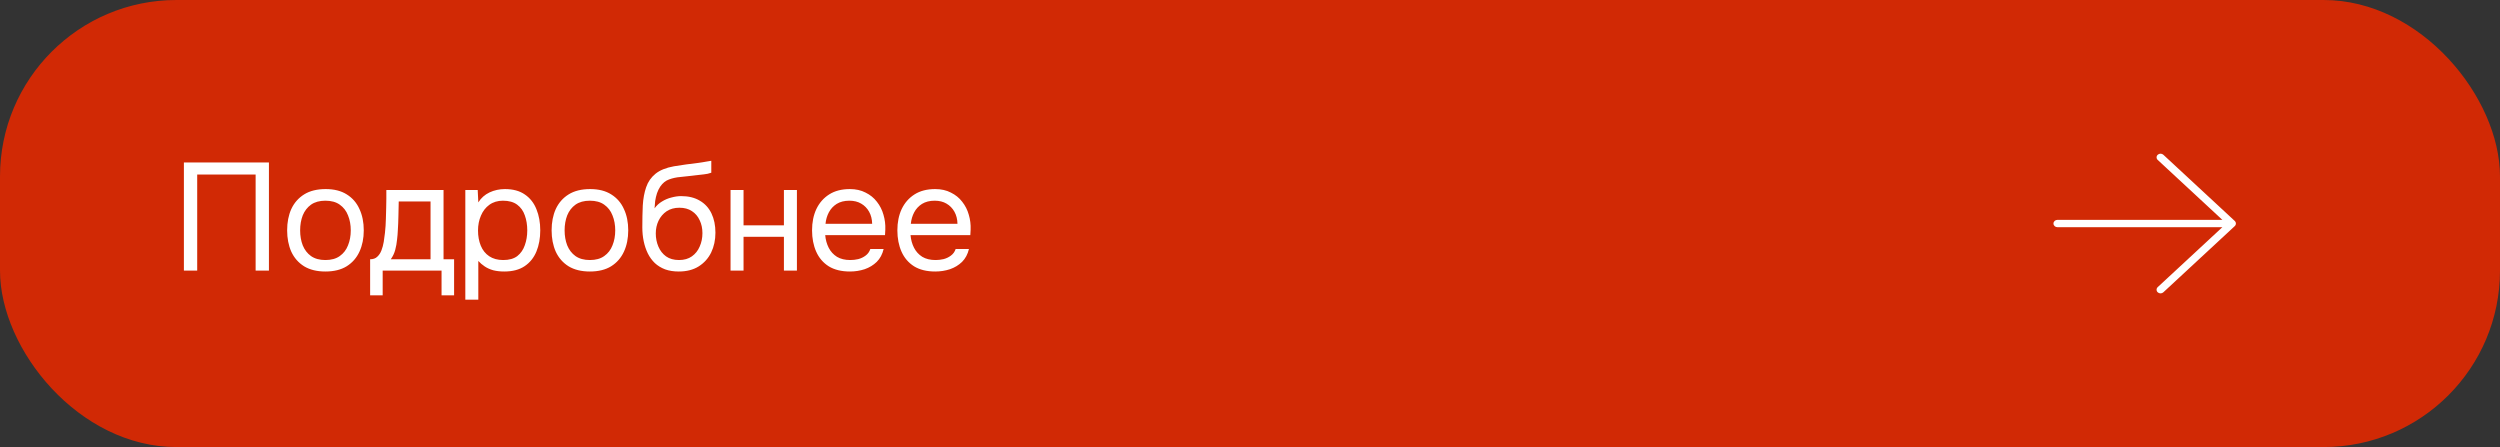 <?xml version="1.0" encoding="UTF-8"?> <svg xmlns="http://www.w3.org/2000/svg" width="425" height="76" viewBox="0 0 425 76" fill="none"><rect x="0" y="0" width="425" height="76" fill="#333333" stroke="none"/><rect width="425" height="76" rx="30" fill="#D12905"></rect><path d="M31.262 46V27.618H45.718V46H43.456V29.672H33.524V46H31.262ZM55.314 46.156C53.876 46.156 52.671 45.861 51.7 45.272C50.73 44.665 50.002 43.833 49.516 42.776C49.048 41.719 48.814 40.514 48.814 39.162C48.814 37.793 49.048 36.588 49.516 35.548C50.002 34.491 50.73 33.659 51.7 33.052C52.671 32.445 53.893 32.142 55.366 32.142C56.805 32.142 58.001 32.445 58.954 33.052C59.925 33.659 60.644 34.491 61.112 35.548C61.597 36.588 61.84 37.793 61.84 39.162C61.84 40.514 61.597 41.719 61.112 42.776C60.627 43.833 59.899 44.665 58.928 45.272C57.975 45.861 56.77 46.156 55.314 46.156ZM55.314 44.206C56.319 44.206 57.134 43.981 57.758 43.53C58.4 43.079 58.867 42.473 59.162 41.71C59.474 40.947 59.63 40.098 59.63 39.162C59.63 38.226 59.474 37.377 59.162 36.614C58.867 35.851 58.4 35.245 57.758 34.794C57.134 34.343 56.319 34.118 55.314 34.118C54.326 34.118 53.511 34.343 52.87 34.794C52.246 35.245 51.778 35.851 51.466 36.614C51.172 37.377 51.024 38.226 51.024 39.162C51.024 40.098 51.172 40.947 51.466 41.71C51.778 42.473 52.246 43.079 52.87 43.53C53.511 43.981 54.326 44.206 55.314 44.206ZM62.922 50.212V44.076C63.425 44.076 63.824 43.937 64.118 43.66C64.43 43.383 64.673 43.019 64.846 42.568C65.02 42.117 65.15 41.632 65.236 41.112C65.323 40.575 65.392 40.063 65.444 39.578C65.531 38.781 65.583 37.992 65.6 37.212C65.635 36.415 65.652 35.782 65.652 35.314C65.67 34.811 65.678 34.309 65.678 33.806C65.678 33.303 65.678 32.801 65.678 32.298H75.402V44.076H77.196V50.212H75.064V46H65.054V50.212H62.922ZM66.432 44.076H73.192V34.248H67.784C67.767 34.976 67.75 35.791 67.732 36.692C67.715 37.593 67.68 38.434 67.628 39.214C67.611 39.665 67.568 40.176 67.498 40.748C67.446 41.32 67.342 41.901 67.186 42.49C67.03 43.062 66.779 43.591 66.432 44.076ZM79.105 50.94V32.298H81.21L81.314 34.404C81.782 33.659 82.415 33.095 83.213 32.714C84.027 32.333 84.903 32.142 85.838 32.142C87.225 32.142 88.361 32.454 89.245 33.078C90.129 33.685 90.778 34.517 91.195 35.574C91.628 36.631 91.844 37.827 91.844 39.162C91.844 40.497 91.628 41.693 91.195 42.75C90.761 43.807 90.094 44.639 89.192 45.246C88.291 45.853 87.138 46.156 85.734 46.156C85.041 46.156 84.417 46.087 83.862 45.948C83.308 45.792 82.823 45.575 82.406 45.298C81.99 45.021 81.626 44.709 81.314 44.362V50.94H79.105ZM85.552 44.206C86.558 44.206 87.355 43.981 87.945 43.53C88.534 43.062 88.959 42.447 89.219 41.684C89.496 40.921 89.635 40.081 89.635 39.162C89.635 38.226 89.496 37.377 89.219 36.614C88.959 35.851 88.525 35.245 87.918 34.794C87.312 34.343 86.506 34.118 85.501 34.118C84.599 34.118 83.828 34.352 83.186 34.82C82.562 35.271 82.086 35.886 81.757 36.666C81.427 37.429 81.263 38.269 81.263 39.188C81.263 40.141 81.418 40.999 81.731 41.762C82.043 42.525 82.519 43.123 83.16 43.556C83.802 43.989 84.599 44.206 85.552 44.206ZM100.274 46.156C98.836 46.156 97.631 45.861 96.66 45.272C95.69 44.665 94.962 43.833 94.476 42.776C94.008 41.719 93.774 40.514 93.774 39.162C93.774 37.793 94.008 36.588 94.476 35.548C94.962 34.491 95.69 33.659 96.66 33.052C97.631 32.445 98.853 32.142 100.326 32.142C101.765 32.142 102.961 32.445 103.914 33.052C104.885 33.659 105.604 34.491 106.072 35.548C106.558 36.588 106.8 37.793 106.8 39.162C106.8 40.514 106.558 41.719 106.072 42.776C105.587 43.833 104.859 44.665 103.888 45.272C102.935 45.861 101.73 46.156 100.274 46.156ZM100.274 44.206C101.28 44.206 102.094 43.981 102.718 43.53C103.36 43.079 103.828 42.473 104.122 41.71C104.434 40.947 104.59 40.098 104.59 39.162C104.59 38.226 104.434 37.377 104.122 36.614C103.828 35.851 103.36 35.245 102.718 34.794C102.094 34.343 101.28 34.118 100.274 34.118C99.286 34.118 98.472 34.343 97.83 34.794C97.206 35.245 96.738 35.851 96.426 36.614C96.132 37.377 95.984 38.226 95.984 39.162C95.984 40.098 96.132 40.947 96.426 41.71C96.738 42.473 97.206 43.079 97.83 43.53C98.472 43.981 99.286 44.206 100.274 44.206ZM115.383 46.156C114.516 46.156 113.745 46.035 113.069 45.792C112.393 45.532 111.812 45.177 111.327 44.726C110.842 44.258 110.443 43.712 110.131 43.088C109.819 42.447 109.585 41.753 109.429 41.008C109.273 40.263 109.195 39.474 109.195 38.642C109.195 37.307 109.221 36.068 109.273 34.924C109.342 33.763 109.533 32.731 109.845 31.83C110.157 30.911 110.686 30.149 111.431 29.542C112.176 28.935 113.225 28.511 114.577 28.268C115.27 28.147 115.955 28.043 116.631 27.956C117.307 27.869 117.992 27.783 118.685 27.696C118.91 27.661 119.144 27.627 119.387 27.592C119.63 27.557 119.881 27.514 120.141 27.462C120.418 27.41 120.678 27.367 120.921 27.332V29.36C120.73 29.429 120.522 29.49 120.297 29.542C120.089 29.577 119.864 29.611 119.621 29.646C119.396 29.681 119.162 29.707 118.919 29.724C118.694 29.741 118.468 29.767 118.243 29.802C118.018 29.819 117.801 29.845 117.593 29.88C116.986 29.949 116.345 30.019 115.669 30.088C114.993 30.14 114.352 30.279 113.745 30.504C113.156 30.712 112.653 31.119 112.237 31.726C112.029 32.038 111.847 32.411 111.691 32.844C111.552 33.277 111.448 33.719 111.379 34.17C111.327 34.603 111.292 35.019 111.275 35.418C111.622 34.933 112.046 34.543 112.549 34.248C113.052 33.936 113.589 33.711 114.161 33.572C114.733 33.416 115.279 33.338 115.799 33.338C117.047 33.338 118.104 33.598 118.971 34.118C119.838 34.621 120.496 35.34 120.947 36.276C121.398 37.212 121.623 38.304 121.623 39.552C121.623 40.8 121.38 41.927 120.895 42.932C120.41 43.92 119.699 44.709 118.763 45.298C117.844 45.87 116.718 46.156 115.383 46.156ZM115.435 44.206C116.302 44.206 117.03 43.998 117.619 43.582C118.208 43.166 118.65 42.611 118.945 41.918C119.257 41.225 119.413 40.462 119.413 39.63C119.413 38.815 119.257 38.087 118.945 37.446C118.65 36.787 118.208 36.267 117.619 35.886C117.047 35.505 116.336 35.314 115.487 35.314C114.655 35.314 113.936 35.513 113.329 35.912C112.74 36.311 112.28 36.848 111.951 37.524C111.639 38.183 111.483 38.902 111.483 39.682C111.483 40.479 111.63 41.225 111.925 41.918C112.22 42.611 112.653 43.166 113.225 43.582C113.814 43.998 114.551 44.206 115.435 44.206ZM124.192 46V32.298H126.402V38.304H133.266V32.298H135.476V46H133.266V40.254H126.402V46H124.192ZM144.497 46.156C143.041 46.156 141.836 45.861 140.883 45.272C139.93 44.665 139.219 43.833 138.751 42.776C138.283 41.719 138.049 40.514 138.049 39.162C138.049 37.793 138.292 36.588 138.777 35.548C139.28 34.491 140.008 33.659 140.961 33.052C141.914 32.445 143.084 32.142 144.471 32.142C145.494 32.142 146.386 32.341 147.149 32.74C147.929 33.121 148.57 33.641 149.073 34.3C149.593 34.959 149.966 35.695 150.191 36.51C150.434 37.325 150.538 38.165 150.503 39.032C150.486 39.188 150.477 39.344 150.477 39.5C150.477 39.656 150.468 39.812 150.451 39.968H140.285C140.354 40.765 140.554 41.485 140.883 42.126C141.212 42.767 141.68 43.279 142.287 43.66C142.894 44.024 143.648 44.206 144.549 44.206C145 44.206 145.45 44.154 145.901 44.05C146.369 43.929 146.785 43.729 147.149 43.452C147.53 43.175 147.799 42.802 147.955 42.334H150.217C150.009 43.218 149.619 43.946 149.047 44.518C148.475 45.073 147.79 45.489 146.993 45.766C146.196 46.026 145.364 46.156 144.497 46.156ZM140.337 38.044H148.267C148.25 37.264 148.076 36.579 147.747 35.99C147.418 35.401 146.967 34.941 146.395 34.612C145.84 34.283 145.173 34.118 144.393 34.118C143.544 34.118 142.824 34.3 142.235 34.664C141.663 35.028 141.221 35.505 140.909 36.094C140.597 36.683 140.406 37.333 140.337 38.044ZM159.001 46.156C157.545 46.156 156.341 45.861 155.387 45.272C154.434 44.665 153.723 43.833 153.255 42.776C152.787 41.719 152.553 40.514 152.553 39.162C152.553 37.793 152.796 36.588 153.281 35.548C153.784 34.491 154.512 33.659 155.465 33.052C156.419 32.445 157.589 32.142 158.975 32.142C159.998 32.142 160.891 32.341 161.653 32.74C162.433 33.121 163.075 33.641 163.577 34.3C164.097 34.959 164.47 35.695 164.695 36.51C164.938 37.325 165.042 38.165 165.007 39.032C164.99 39.188 164.981 39.344 164.981 39.5C164.981 39.656 164.973 39.812 164.955 39.968H154.789C154.859 40.765 155.058 41.485 155.387 42.126C155.717 42.767 156.185 43.279 156.791 43.66C157.398 44.024 158.152 44.206 159.053 44.206C159.504 44.206 159.955 44.154 160.405 44.05C160.873 43.929 161.289 43.729 161.653 43.452C162.035 43.175 162.303 42.802 162.459 42.334H164.721C164.513 43.218 164.123 43.946 163.551 44.518C162.979 45.073 162.295 45.489 161.497 45.766C160.7 46.026 159.868 46.156 159.001 46.156ZM154.841 38.044H162.771C162.754 37.264 162.581 36.579 162.251 35.99C161.922 35.401 161.471 34.941 160.899 34.612C160.345 34.283 159.677 34.118 158.897 34.118C158.048 34.118 157.329 34.3 156.739 34.664C156.167 35.028 155.725 35.505 155.413 36.094C155.101 36.683 154.911 37.333 154.841 38.044Z" fill="white"></path><path d="M349.089 38C349.089 38.166 349.16 38.325 349.286 38.442C349.413 38.559 349.584 38.625 349.763 38.625H377.799L366.815 48.808C366.688 48.925 366.617 49.084 366.617 49.25C366.617 49.416 366.688 49.575 366.815 49.692C366.941 49.809 367.113 49.875 367.292 49.875C367.471 49.875 367.642 49.809 367.769 49.692L379.904 38.442C379.967 38.384 380.016 38.315 380.05 38.239C380.084 38.163 380.102 38.082 380.102 38C380.102 37.918 380.084 37.836 380.05 37.761C380.016 37.685 379.967 37.616 379.904 37.558L367.769 26.308C367.706 26.25 367.632 26.203 367.55 26.172C367.468 26.141 367.38 26.125 367.292 26.125C367.203 26.125 367.115 26.141 367.034 26.172C366.952 26.203 366.877 26.25 366.815 26.308C366.752 26.366 366.702 26.435 366.669 26.511C366.635 26.586 366.617 26.668 366.617 26.75C366.617 26.832 366.635 26.913 366.669 26.989C366.702 27.065 366.752 27.134 366.815 27.192L377.799 37.375H349.763C349.584 37.375 349.413 37.441 349.286 37.558C349.16 37.675 349.089 37.834 349.089 38Z" fill="white"></path></svg> 